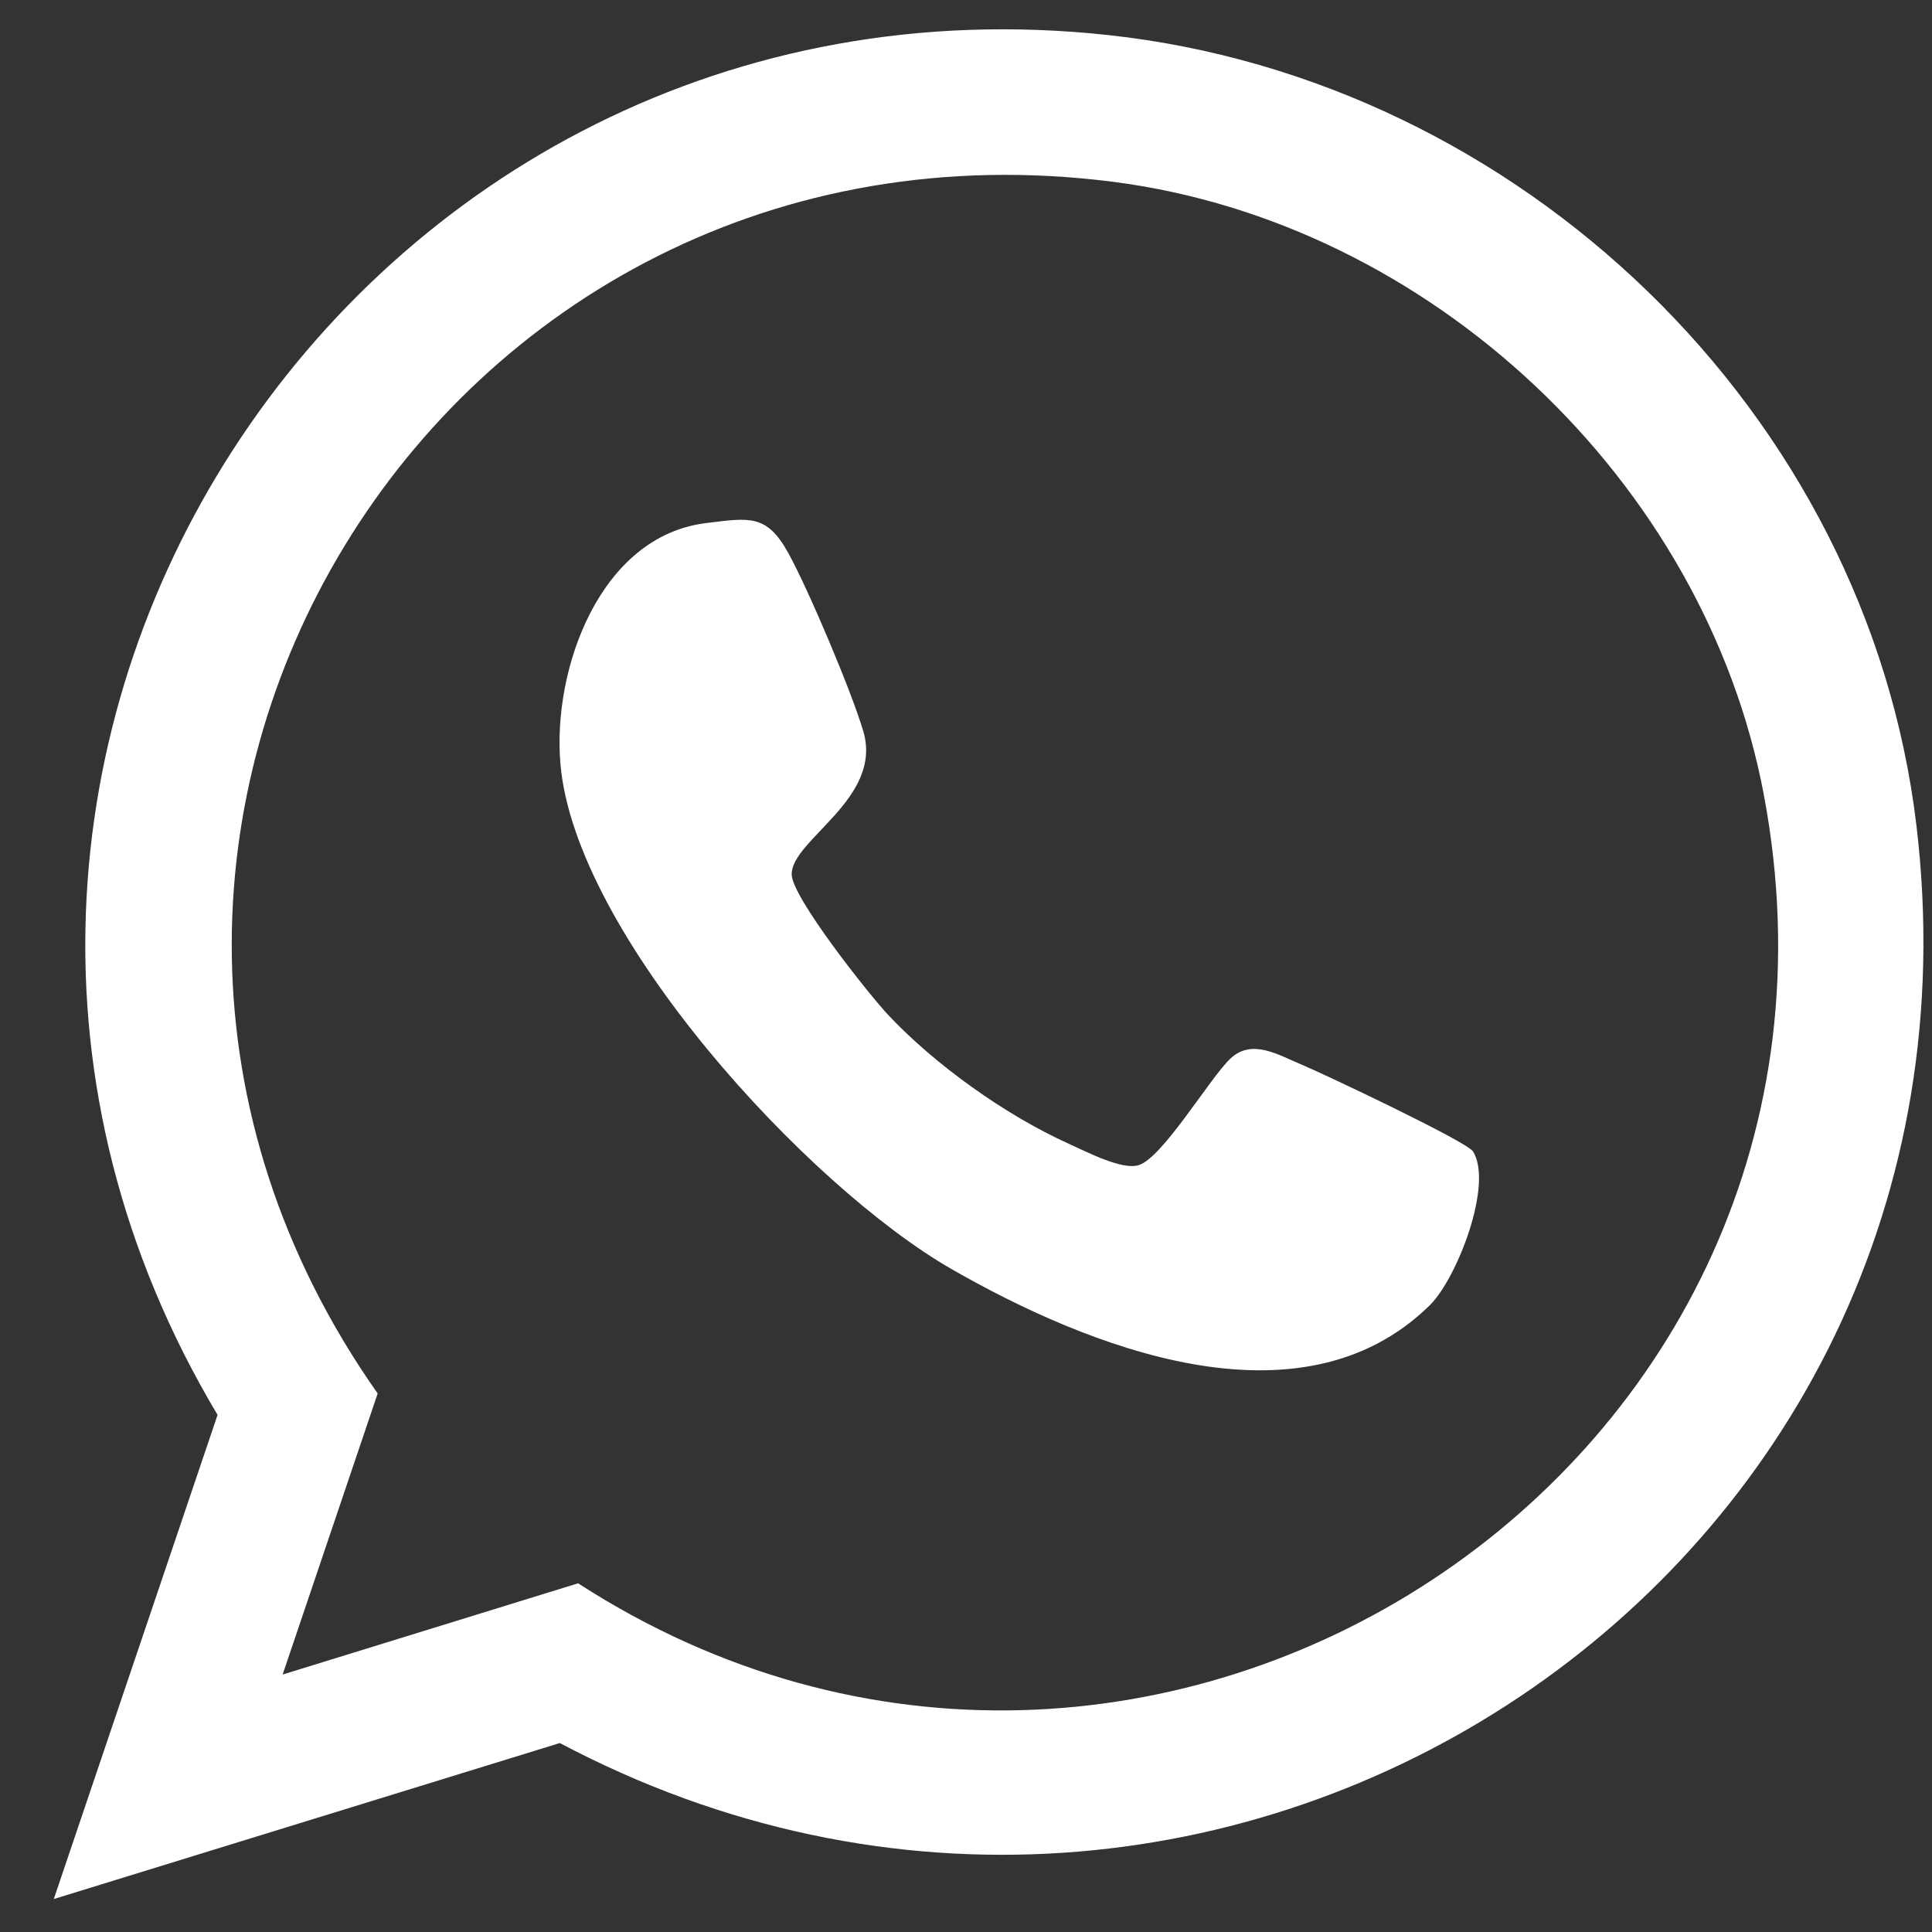 <svg width="31" height="31" viewBox="0 0 31 31" fill="none" xmlns="http://www.w3.org/2000/svg">
<rect x="0" y="0" width="31" height="31" fill="#333333" stroke="none"/>
<path d="M0.863 30.471L3.491 22.703C-2.771 12.216 5.666 -0.754 17.785 0.563C24.386 1.281 29.958 6.606 30.75 13.243C32.188 25.302 19.57 33.576 8.983 27.968L0.863 30.471ZM4.535 26.869L9.276 25.405C18.403 31.306 30.338 23.582 28.302 12.754C27.354 7.715 22.943 3.568 17.858 2.917C7.005 1.529 -0.239 13.411 6.06 22.359L4.535 26.869H4.535Z" fill="white"/>
<path d="M11.329 8.393C12.025 8.308 12.302 8.244 12.649 8.874C12.973 9.462 13.663 11.093 13.852 11.733C14.172 12.816 12.7 13.47 12.703 14.03C12.705 14.395 13.946 15.961 14.253 16.287C15.005 17.087 16.135 17.893 17.136 18.346C17.416 18.472 17.998 18.779 18.269 18.696C18.654 18.579 19.404 17.31 19.739 16.989C20.085 16.658 20.508 16.925 20.893 17.086C21.247 17.234 23.533 18.316 23.634 18.474C23.966 18.996 23.38 20.513 22.941 20.944C20.859 22.99 17.436 21.606 15.273 20.366C12.961 19.041 9.224 14.991 8.992 12.253C8.862 10.731 9.629 8.601 11.33 8.393H11.329Z" fill="white"/>
</svg>
